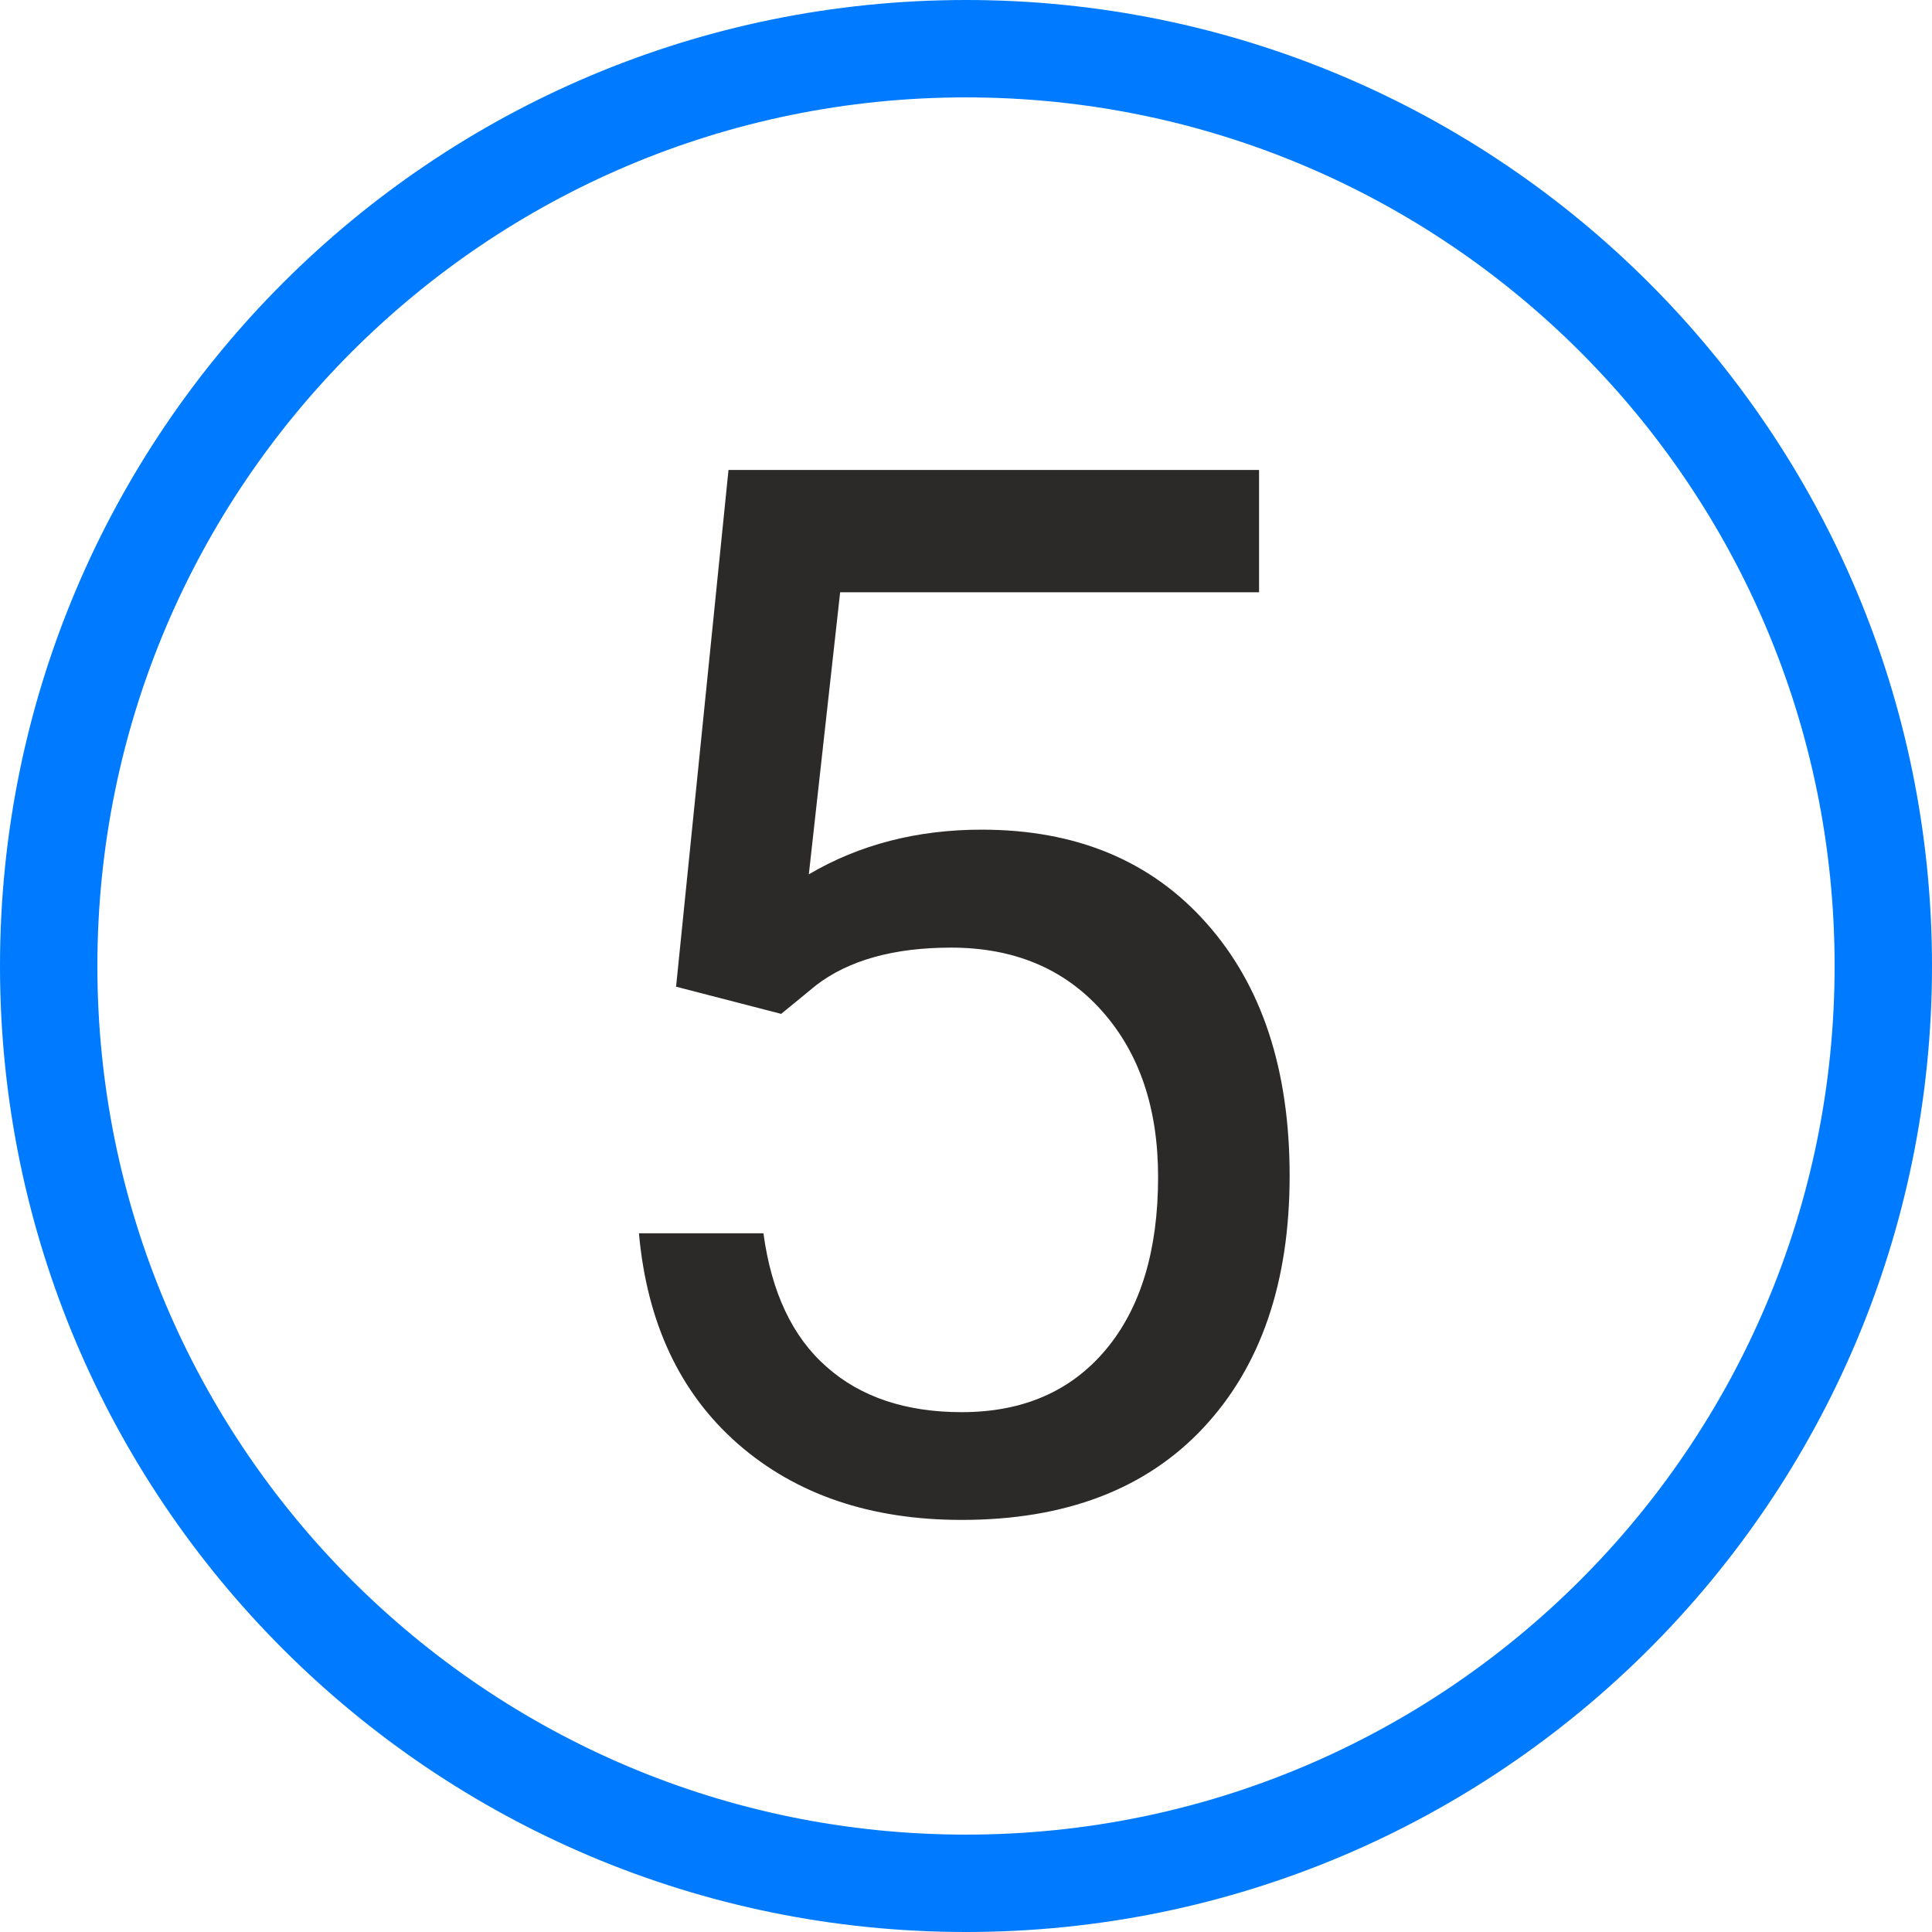 <?xml version="1.0" encoding="UTF-8"?> <!-- Creator: CorelDRAW X7 --> <svg xmlns="http://www.w3.org/2000/svg" xmlns:xlink="http://www.w3.org/1999/xlink" xml:space="preserve" width="234px" height="234px" style="shape-rendering:geometricPrecision; text-rendering:geometricPrecision; image-rendering:optimizeQuality; fill-rule:evenodd; clip-rule:evenodd" viewBox="0 0 407527 407527"> <defs> <style type="text/css"> <![CDATA[ .str0 {stroke:#007BFF;stroke-width:20542.5} .fil0 {fill:none} .fil1 {fill:#2B2A29;fill-rule:nonzero} ]]> </style> </defs> <g id="Слой_x0020_1">  <path class="fil0 str0" d="M203763 10271c106863,0 193493,86630 193493,193492 0,106863 -86630,193493 -193493,193493 -106862,0 -193492,-86630 -193492,-193493 0,-106862 86630,-193492 193492,-193492z"></path> <path class="fil1" d="M142608 208127l11058 -108995 111914 0 0 25804 -88364 0 -6604 59489c10698,-6299 22884,-9421 36451,-9421 19916,0 35733,6553 47408,19710 11723,13158 17559,30923 17559,53294 0,22527 -6093,40241 -18225,53193 -12134,12952 -29131,19402 -50941,19402 -19300,0 -35017,-5374 -47252,-16074 -12186,-10701 -19148,-25496 -20837,-44387l26262 0c1691,12492 6144,21911 13363,28209 7167,6348 16691,9522 28464,9522 12902,0 23038,-4402 30411,-13209 7321,-8753 11007,-20888 11007,-36399 0,-14592 -3994,-26264 -11930,-35120 -7933,-8858 -18531,-13260 -31740,-13260 -12083,0 -21604,2662 -28466,7936l-7370 6041 -22168 -5735z"></path> </g> </svg> 